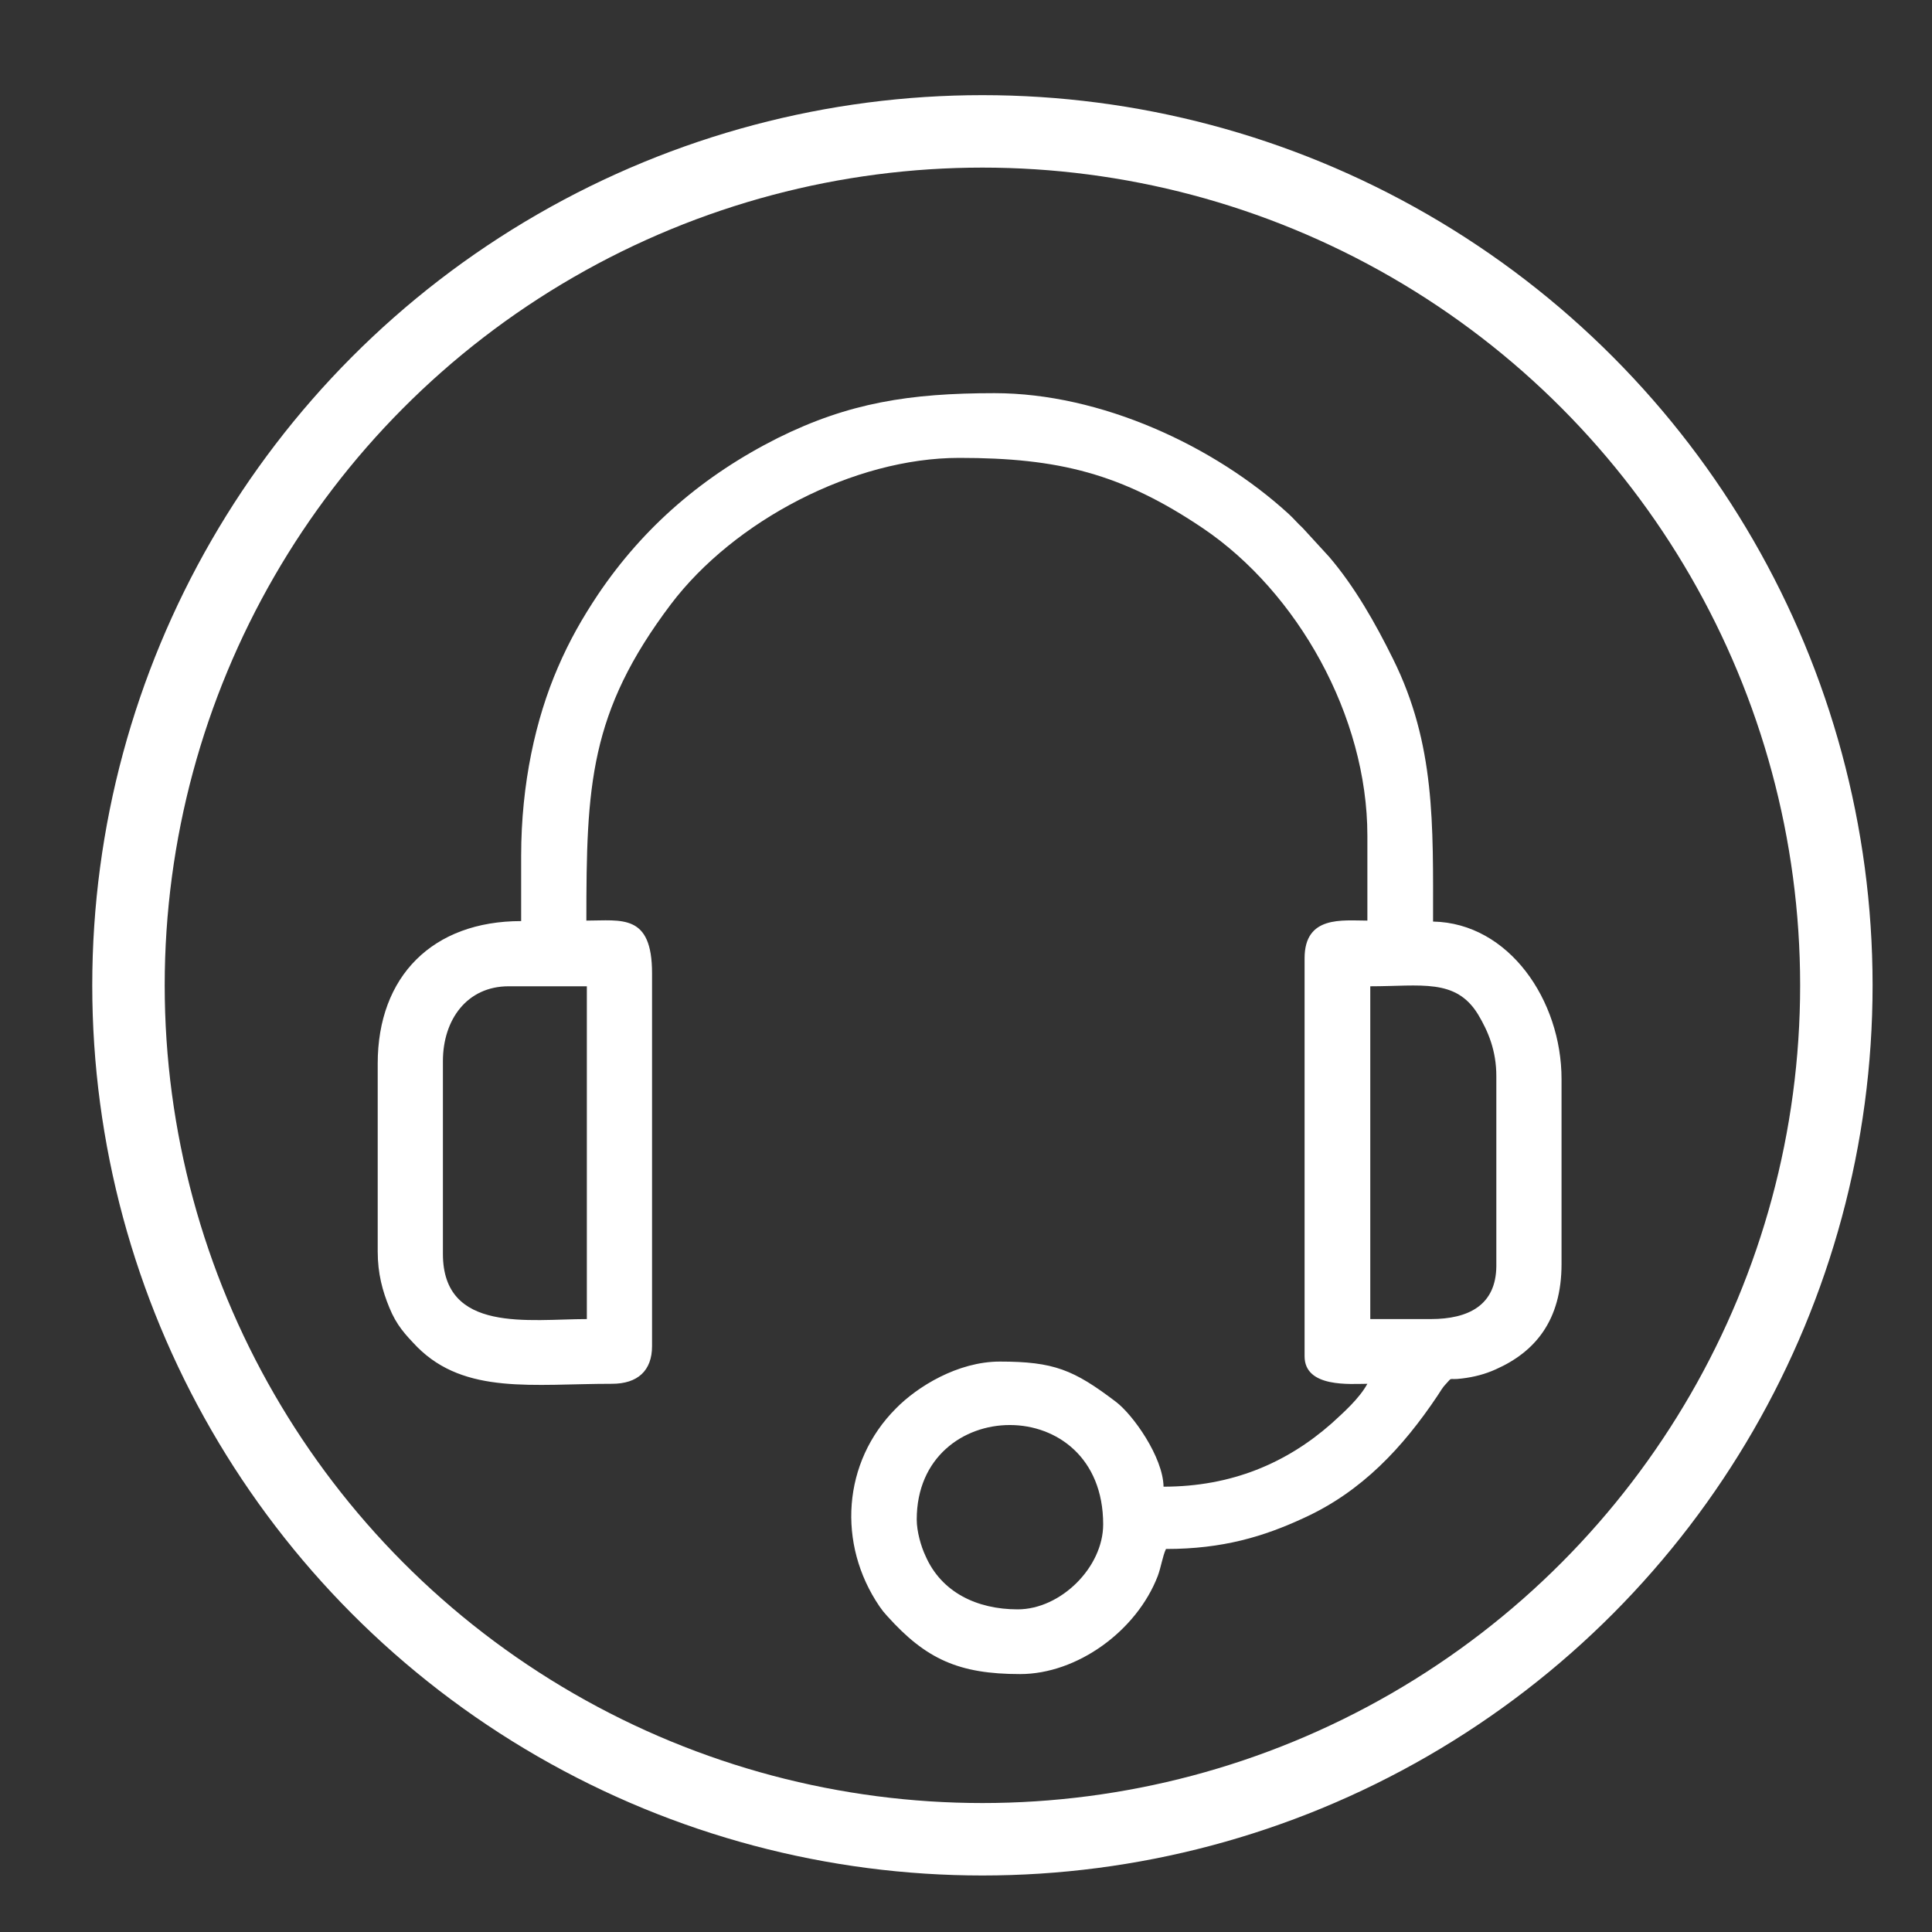<?xml version="1.0" encoding="utf-8"?>
<!-- Generator: Adobe Illustrator 24.1.2, SVG Export Plug-In . SVG Version: 6.00 Build 0)  -->
<svg version="1.0" id="Layer_1" xmlns="http://www.w3.org/2000/svg" xmlns:xlink="http://www.w3.org/1999/xlink" x="0px" y="0px"
	 viewBox="0 0 40 40" style="enable-background:new 0 0 40 40;" xml:space="preserve">
<rect x="0" y="0" width="40" height="40" fill="#333333" stroke="none"/>
<style type="text/css">
	.st0{fill-rule:evenodd;clip-rule:evenodd;fill:#FFFFFF;}
	.st1{fill:none;stroke:#FFFFFF;stroke-width:1.5;stroke-miterlimit:10;}
</style>
<g id="Layer_x0020_1">
	<path class="st0" d="M18.98,31.46c0-2.58,3.86-2.67,3.86,0.1c0,0.89-0.88,1.76-1.77,1.76c-0.84,0-1.58-0.35-1.91-1.11
		C19.07,32.02,18.98,31.71,18.98,31.46L18.98,31.46z M29.62,27.31h-1.25v-6.89c1.05,0,1.77-0.17,2.23,0.58
		c0.21,0.35,0.38,0.75,0.38,1.28v3.94C30.97,27.02,30.41,27.31,29.62,27.31z M9.17,25.96v-3.99c0-0.86,0.5-1.55,1.36-1.55h1.62v6.89
		C10.96,27.31,9.17,27.61,9.17,25.96L9.17,25.96z M10.79,17.72v1.35c-1.83,0-2.97,1.14-2.97,2.95v3.89c0,0.46,0.1,0.82,0.24,1.16
		c0.15,0.37,0.33,0.56,0.58,0.82c0.99,0.99,2.4,0.76,4.03,0.76c0.53,0,0.83-0.27,0.83-0.78v-7.72c0-1.24-0.63-1.09-1.36-1.09
		c0-2.79,0.06-4.31,1.75-6.55c1.31-1.73,3.79-3.03,5.97-3.03c2.05,0,3.36,0.32,5.05,1.46c1.95,1.32,3.4,3.88,3.4,6.36v1.76
		c-0.52,0-1.3-0.11-1.3,0.78v8.24c0,0.66,0.96,0.57,1.3,0.57c-0.17,0.31-0.5,0.6-0.74,0.82c-0.93,0.82-2.07,1.31-3.48,1.31
		c-0.01-0.61-0.63-1.49-0.99-1.76c-0.87-0.66-1.28-0.83-2.4-0.83c-0.87,0-1.71,0.52-2.15,0.97c-1.11,1.11-1.22,2.81-0.34,4.1
		c0.07,0.1,0.08,0.11,0.16,0.2c0.8,0.89,1.48,1.2,2.75,1.2c1.18,0,2.41-0.89,2.85-2.03c0.07-0.19,0.1-0.41,0.17-0.56
		c1.18,0,2.03-0.26,2.85-0.64c1.21-0.55,2.06-1.47,2.77-2.53c0.06-0.09,0.11-0.18,0.17-0.24c0.16-0.17,0.03-0.08,0.34-0.12
		c0.25-0.03,0.48-0.09,0.7-0.19c0.81-0.36,1.36-1.01,1.36-2.18v-3.83c0-1.63-1.09-3.23-2.66-3.26c0-2.01,0.05-3.67-0.83-5.44
		c-0.36-0.73-0.79-1.49-1.32-2.11l-0.55-0.6c-0.11-0.1-0.18-0.19-0.29-0.29c-1.54-1.41-3.89-2.5-6.09-2.5
		c-1.76,0-3.02,0.2-4.49,0.93c-1.53,0.77-2.77,1.83-3.72,3.24c-0.32,0.48-0.59,0.95-0.83,1.51C11.09,14.88,10.79,16.23,10.79,17.72
		L10.79,17.72z"/>
</g>
<circle class="st1" cx="20.34" cy="20.4" r="17.68"/>
</svg>
